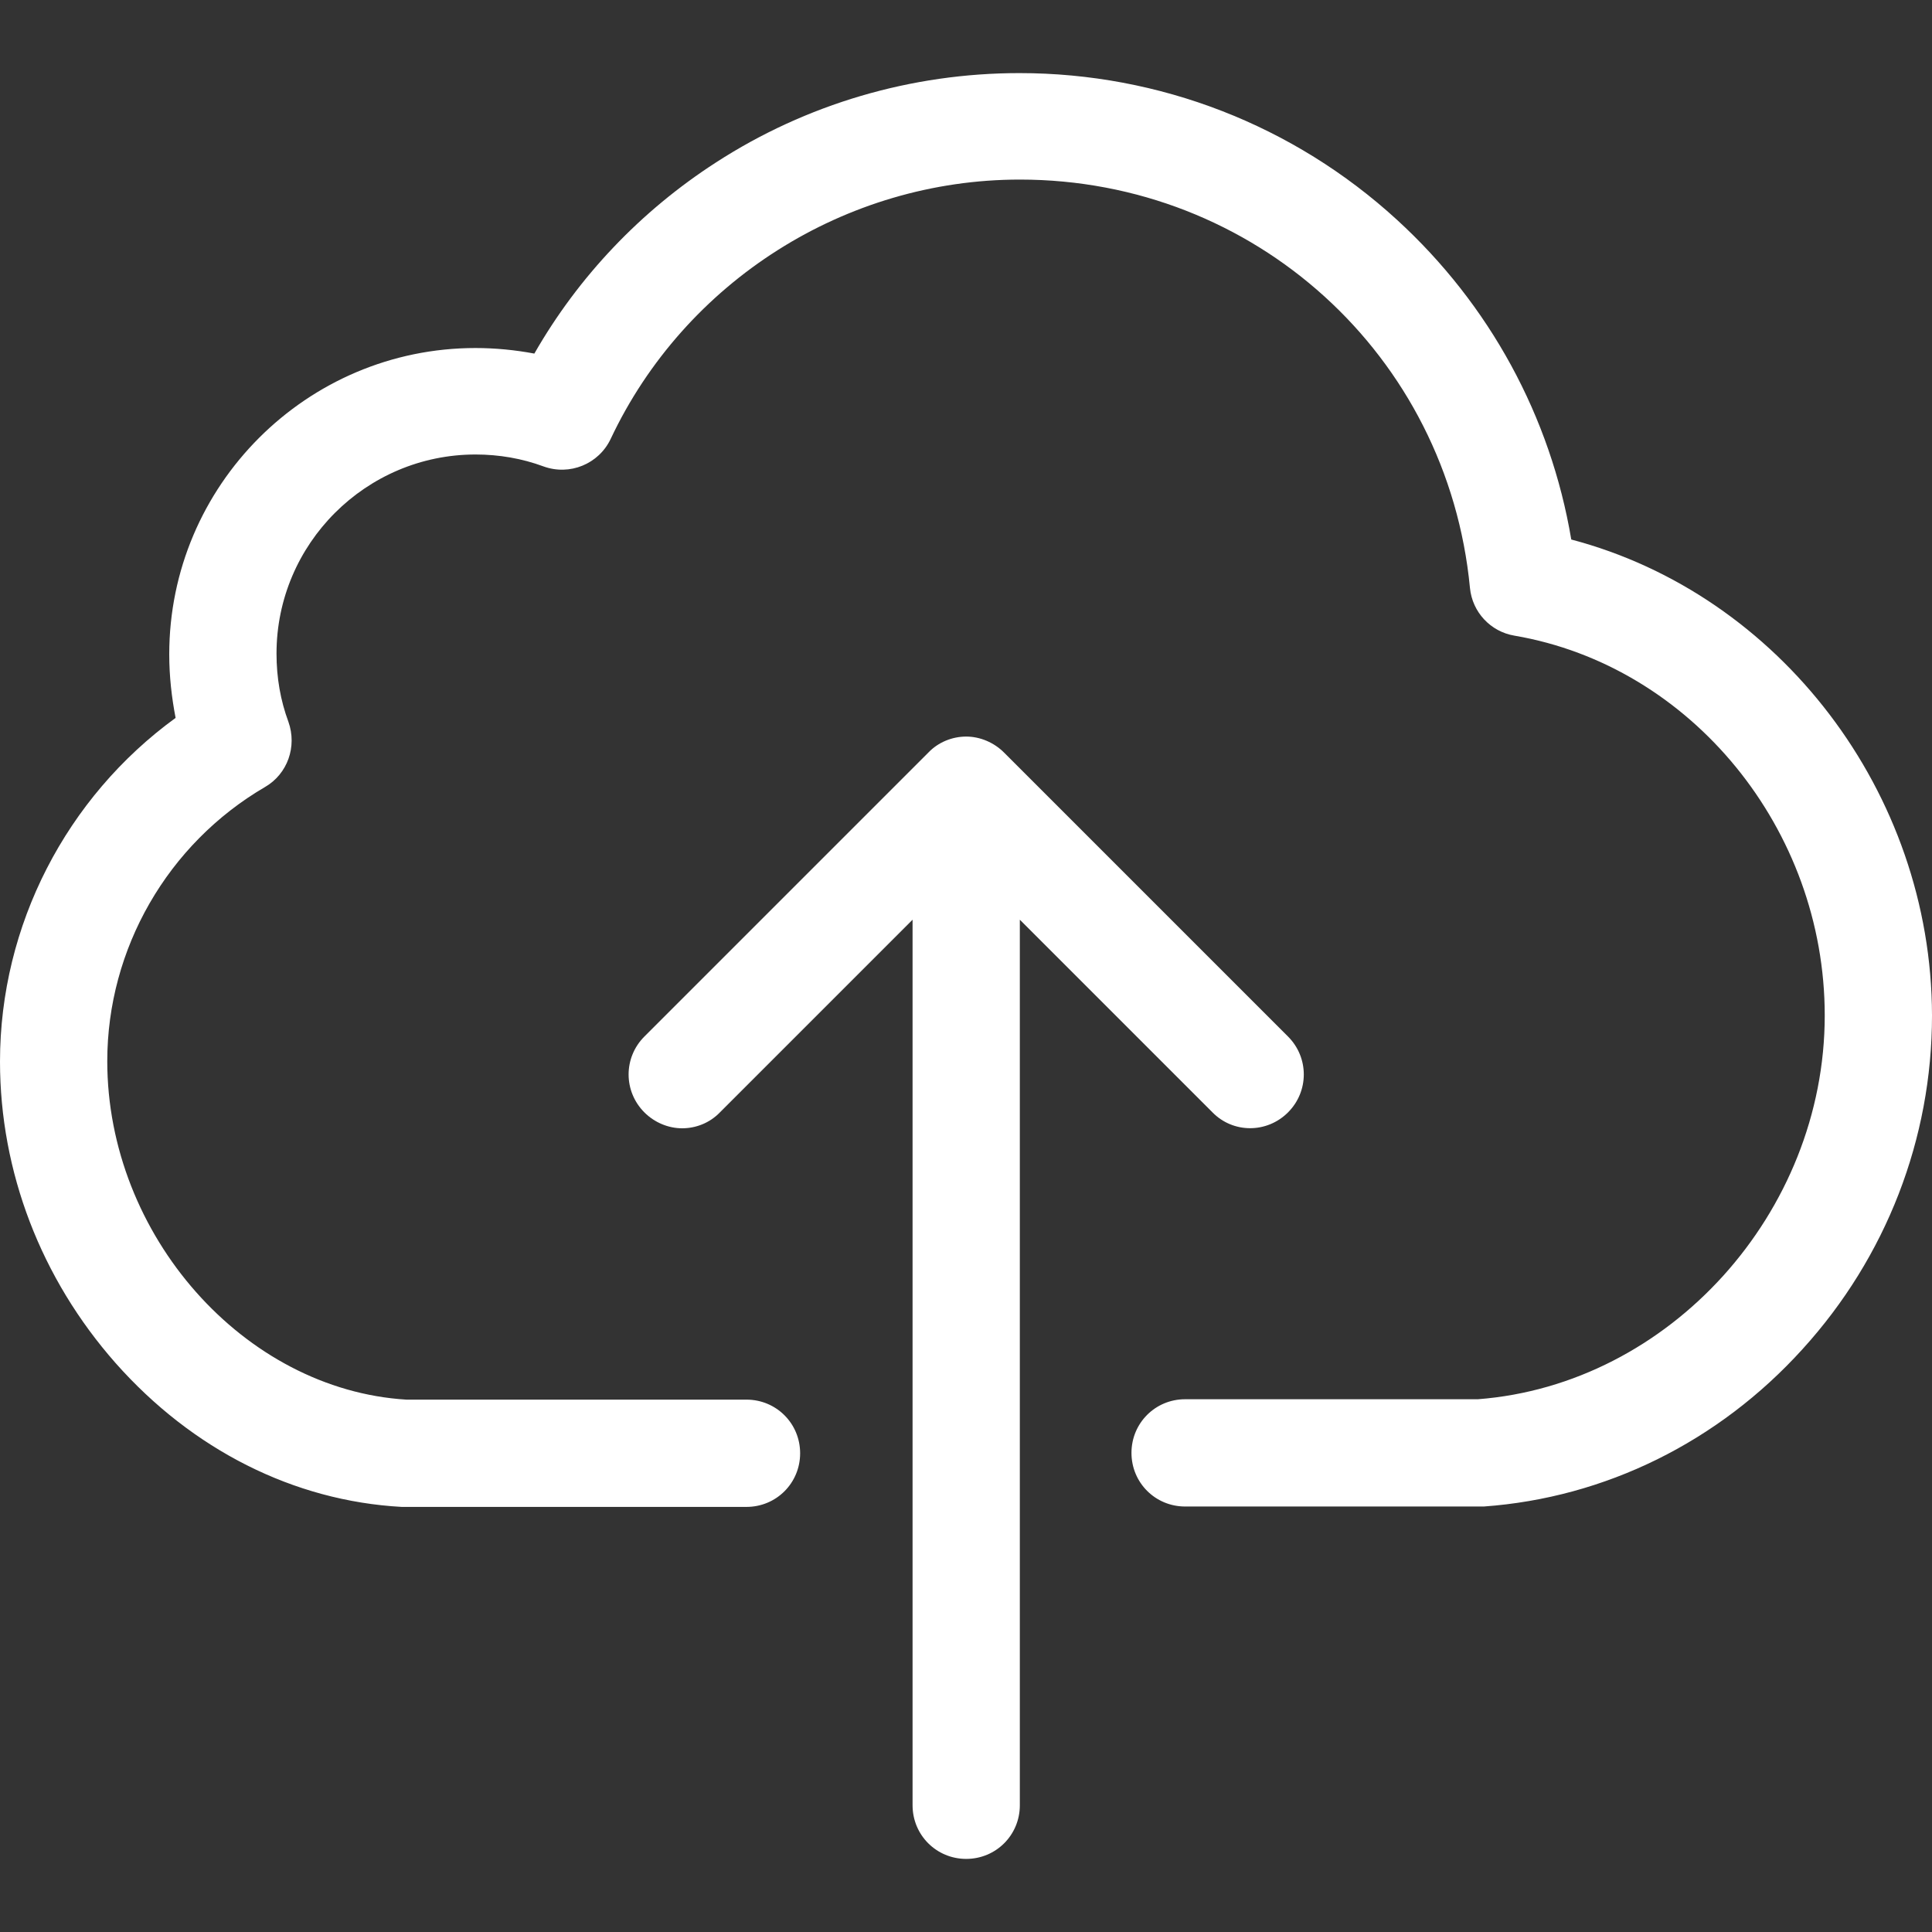 <svg xmlns="http://www.w3.org/2000/svg" xmlns:xlink="http://www.w3.org/1999/xlink" fill="#ffffff" height="800px" width="800px" version="1.1" id="Capa_1" viewBox="0 0 486.3 486.3" xml:space="preserve">
<rect x="0" y="0" width="486.3" height="486.3" fill="#333333" stroke="none"/>
<g>
	<g>
		<path d="M395.5,135.8c-5.2-30.9-20.5-59.1-43.9-80.5c-26-23.8-59.8-36.9-95-36.9c-27.2,0-53.7,7.8-76.4,22.5    c-18.9,12.2-34.6,28.7-45.7,48.1c-4.8-0.9-9.8-1.4-14.8-1.4c-42.5,0-77.1,34.6-77.1,77.1c0,5.5,0.6,10.8,1.6,16    C16.7,200.7,0,232.9,0,267.2c0,27.7,10.3,54.6,29.1,75.9c19.3,21.8,44.8,34.7,72,36.2c0.3,0,0.5,0,0.8,0h86    c7.5,0,13.5-6,13.5-13.5s-6-13.5-13.5-13.5h-85.6C61.4,349.8,27,310.9,27,267.1c0-28.3,15.2-54.7,39.7-69    c5.7-3.3,8.1-10.2,5.9-16.4c-2-5.4-3-11.1-3-17.2c0-27.6,22.5-50.1,50.1-50.1c5.9,0,11.7,1,17.1,3c6.6,2.4,13.9-0.6,16.9-6.9    c18.7-39.7,59.1-65.3,103-65.3c59,0,107.7,44.2,113.3,102.8c0.6,6.1,5.2,11,11.2,12c44.5,7.6,78.1,48.7,78.1,95.6    c0,49.7-39.1,92.9-87.3,96.6h-73.7c-7.5,0-13.5,6-13.5,13.5s6,13.5,13.5,13.5h74.2c0.3,0,0.6,0,1,0c30.5-2.2,59-16.2,80.2-39.6    c21.1-23.2,32.6-53,32.6-84C486.2,199.5,447.9,149.6,395.5,135.8z" fill="#ffffff"/>
		<path d="M324.2,280c5.3-5.3,5.3-13.8,0-19.1l-71.5-71.5c-2.5-2.5-6-4-9.5-4s-7,1.4-9.5,4l-71.5,71.5c-5.3,5.3-5.3,13.8,0,19.1    c2.6,2.6,6.1,4,9.5,4s6.9-1.3,9.5-4l48.5-48.5v222.9c0,7.5,6,13.5,13.5,13.5s13.5-6,13.5-13.5V231.5l48.5,48.5    C310.4,285.3,318.9,285.3,324.2,280z" fill="#ffffff"/>
	</g>
</g>
</svg>